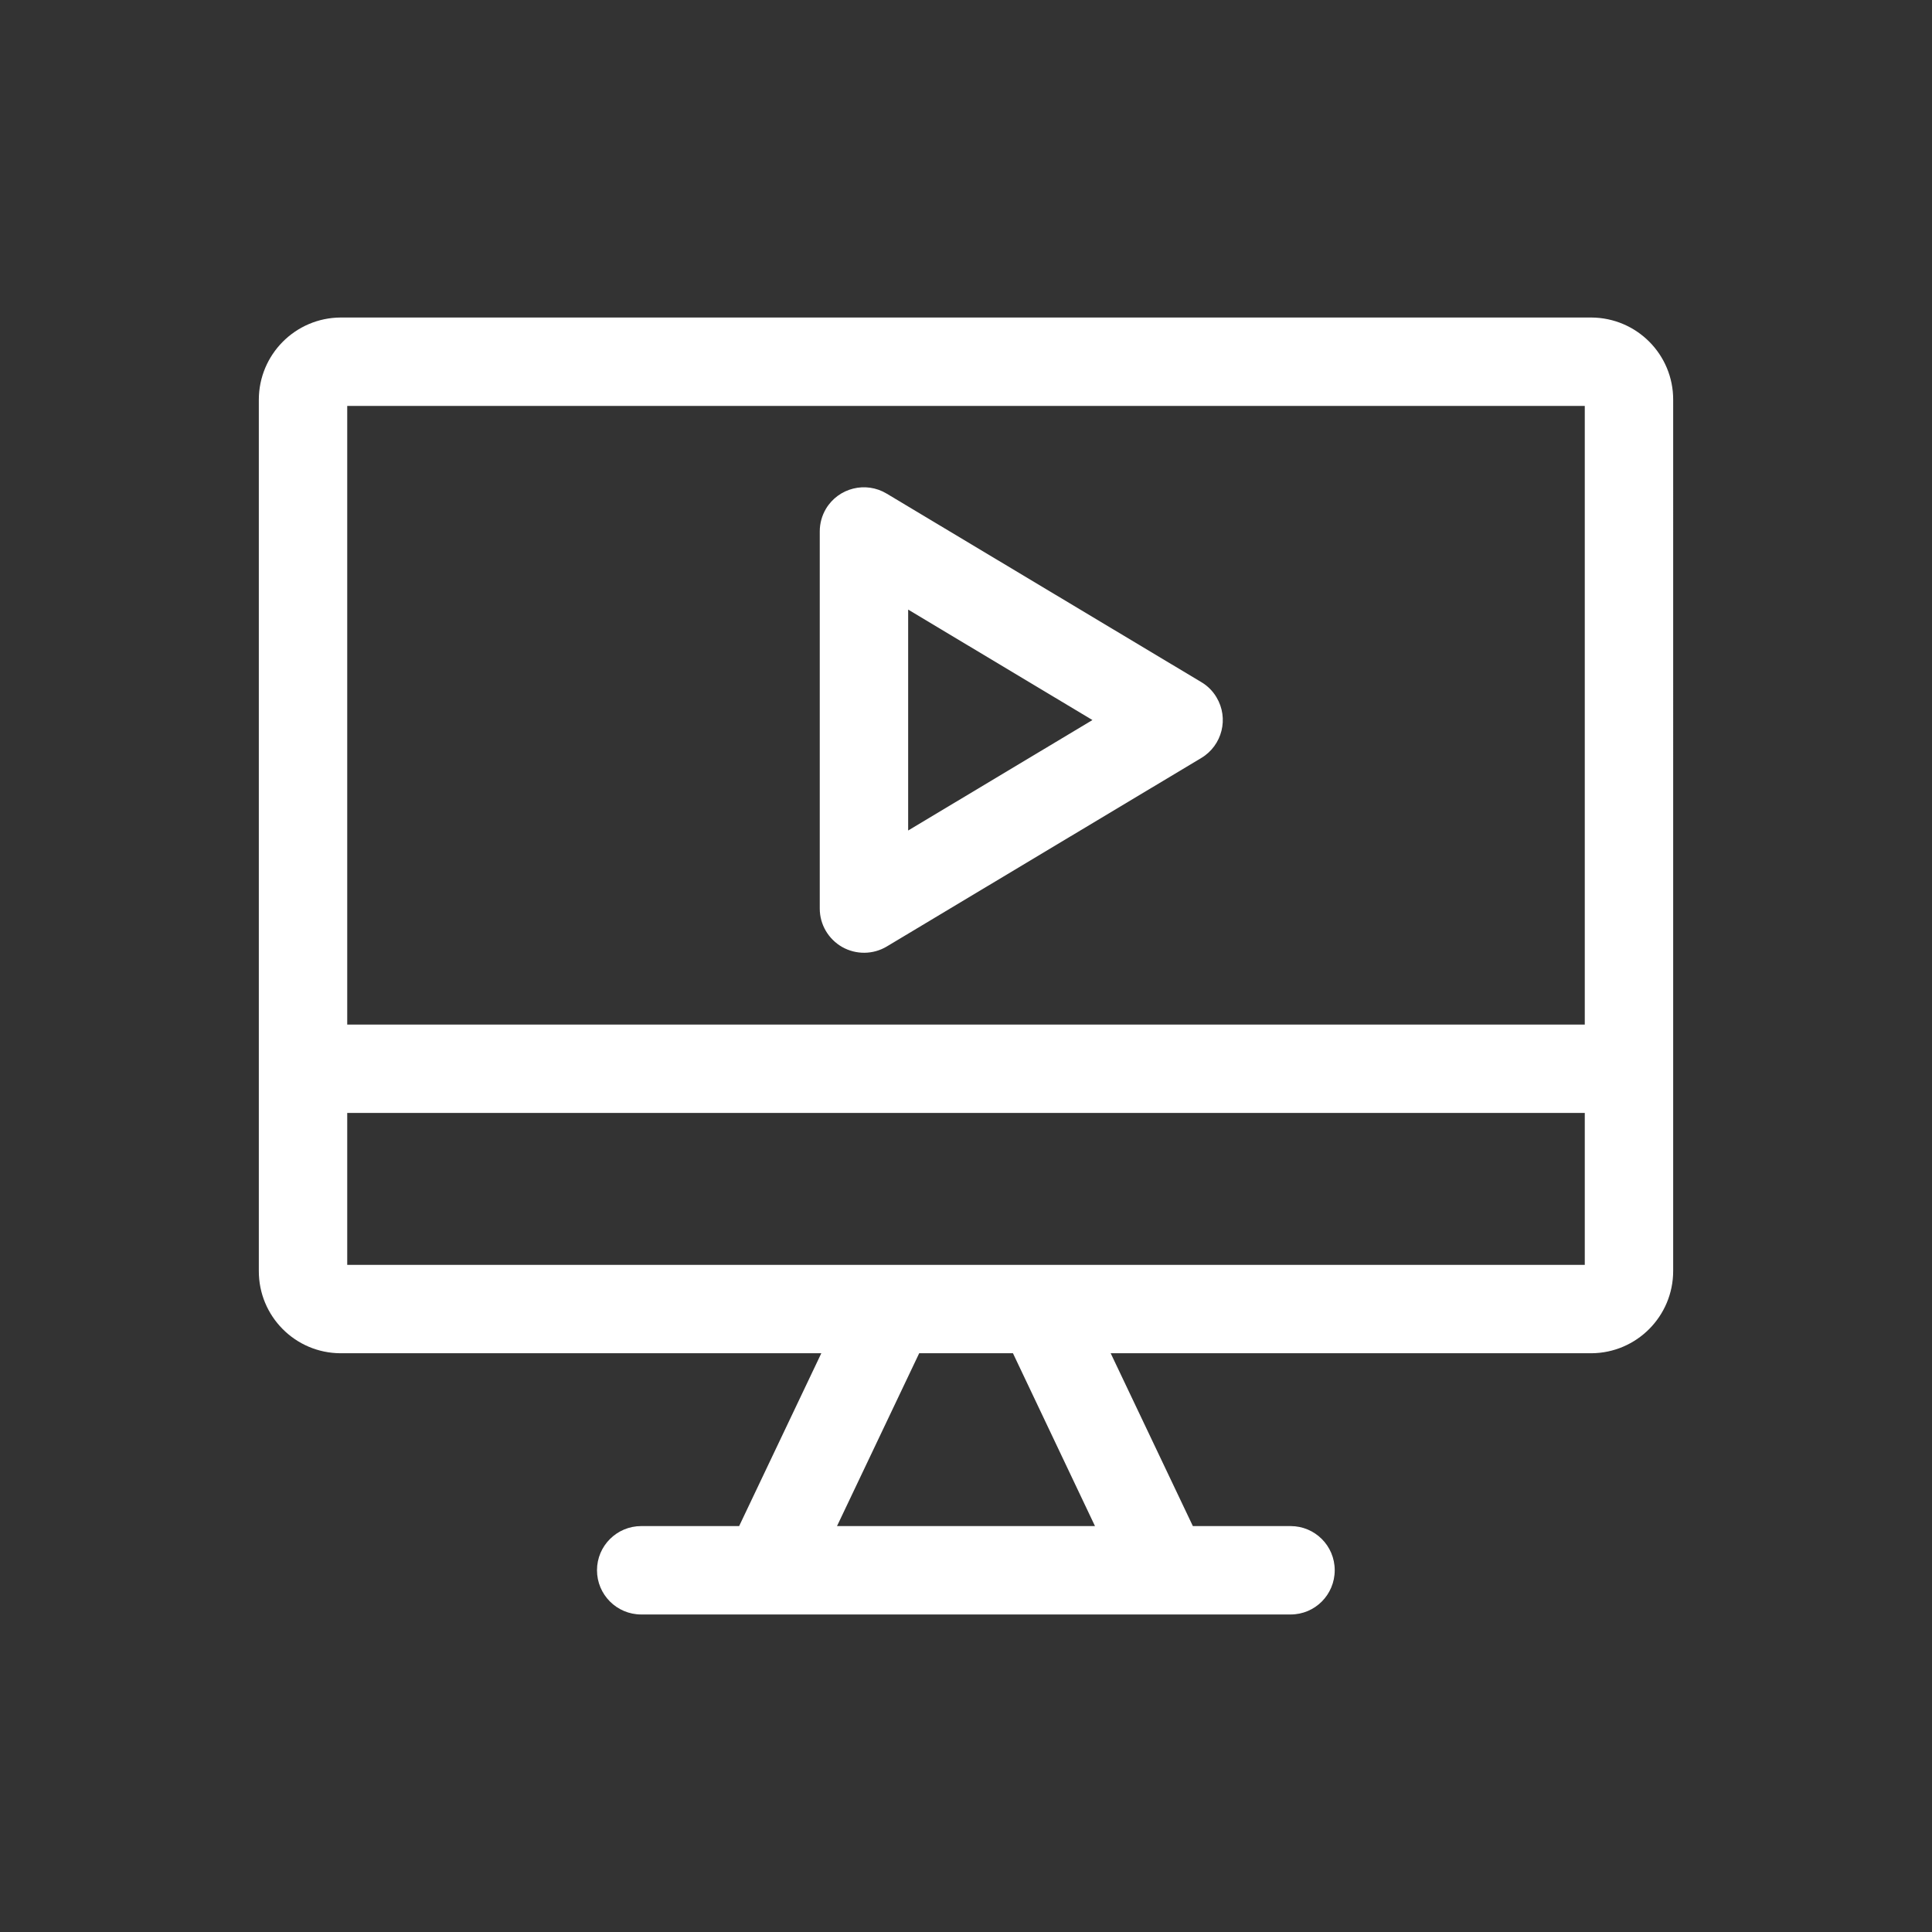 <?xml version="1.0" encoding="utf-8"?>
<!-- Generator: Adobe Illustrator 25.2.0, SVG Export Plug-In . SVG Version: 6.00 Build 0)  -->
<svg version="1.1" id="Laag_1" xmlns="http://www.w3.org/2000/svg" xmlns:xlink="http://www.w3.org/1999/xlink" x="0px" y="0px"
	 viewBox="0 0 1366 1366" style="enable-background:new 0 0 1366 1366;" xml:space="preserve">
<rect x="0" y="0" width="1366" height="1366" fill="#333333" stroke="none"/>
<style type="text/css">
	.st0{fill:#FFFFFF;}
</style>
<g>
	<path class="st0" d="M642.1,431l130.3,78.1l-130.3,78.1V431z M595.5,669.6c9.8,5.5,21.8,5.4,31.5-0.4l222.4-133.3
		c14.8-8.9,19.6-28.1,10.7-42.9c-2.6-4.4-6.3-8.1-10.7-10.7L626.9,349c-14.8-8.9-34-4.1-42.9,10.7c-2.9,4.9-4.4,10.4-4.4,16.1v266.6
		C579.6,653.7,585.7,664,595.5,669.6 M245.5,786.9h875v107.4h-875V786.9z M774.2,1079H591.8l58.1-122.2h66.3L774.2,1079z
		 M1120.5,724.4h-875V287h875V724.4z M1125.2,224.5H240.8c-32,0.2-57.8,26.2-57.8,58.2v615.9c-0.1,32,25.7,58.1,57.8,58.2h339.9
		L522.6,1079h-69.2c-17.3,0-31.3,14-31.3,31.2c0,17.3,14,31.3,31.3,31.3h459.1c17.3,0,31.2-14,31.2-31.3c0-17.3-14-31.2-31.2-31.2
		h-69.1l-58.1-122.2h339.9c32-0.2,57.8-26.2,57.8-58.2V282.7C1183.1,250.7,1157.3,224.7,1125.2,224.5z"/>
</g>
</svg>
